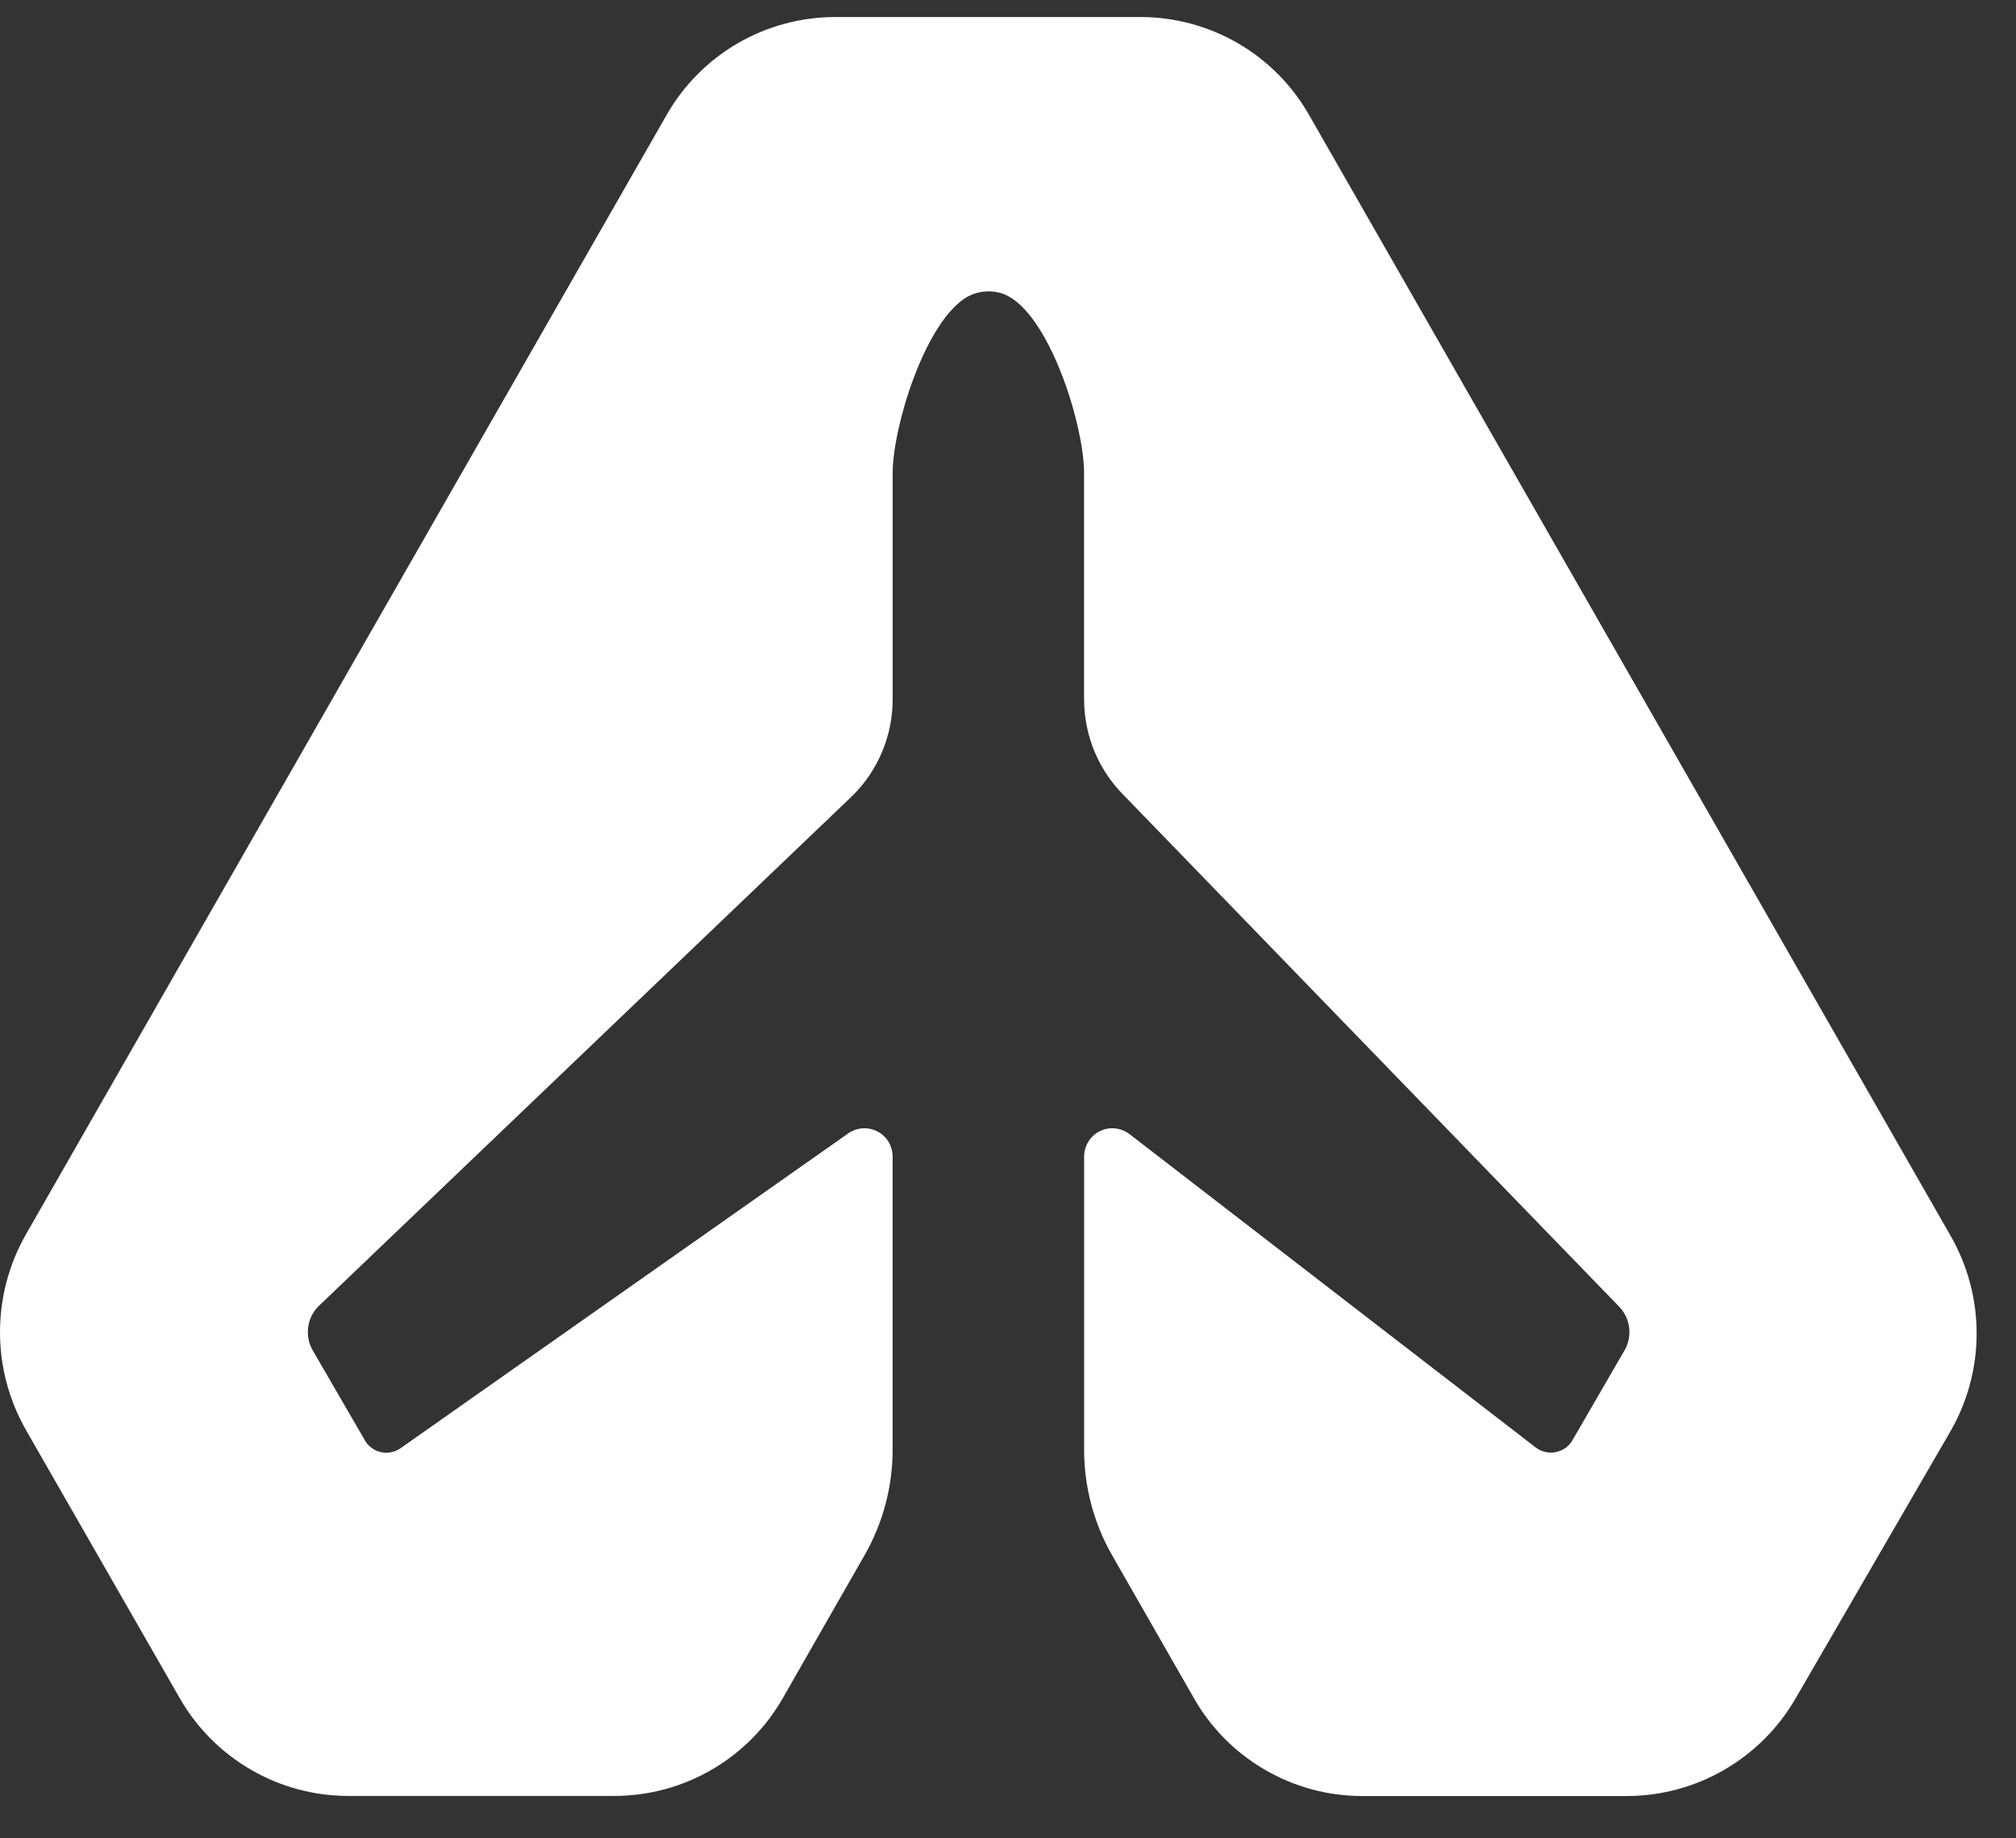 <svg width="34" height="31" viewBox="0 0 34 31" fill="white" xmlns="http://www.w3.org/2000/svg">
<rect x="0" y="0" width="34" height="31" fill="#333333" stroke="none"/>
<path d="M22.076 1.936C21.791 1.436 21.379 1.021 20.881 0.731C20.384 0.442 19.819 0.289 19.243 0.287H14.077C13.502 0.289 12.937 0.442 12.439 0.731C11.942 1.021 11.53 1.436 11.244 1.936L0.437 20.816C0.151 21.318 0 21.886 0 22.465C0 23.043 0.151 23.611 0.437 24.113L3.031 28.636C3.317 29.136 3.73 29.551 4.227 29.84C4.724 30.13 5.289 30.283 5.864 30.285H10.369C10.945 30.283 11.51 30.13 12.007 29.84C12.504 29.551 12.917 29.135 13.202 28.636L14.582 26.224C14.891 25.683 15.054 25.071 15.054 24.448V19.505C15.054 19.416 15.03 19.33 14.985 19.254C14.939 19.179 14.873 19.117 14.794 19.078C14.715 19.038 14.627 19.02 14.539 19.028C14.451 19.035 14.366 19.067 14.295 19.12L6.769 24.412C6.721 24.448 6.666 24.474 6.608 24.487C6.55 24.501 6.489 24.501 6.431 24.489C6.372 24.477 6.317 24.453 6.269 24.417C6.22 24.382 6.18 24.337 6.151 24.284L5.274 22.771C5.206 22.654 5.179 22.517 5.197 22.382C5.214 22.248 5.276 22.123 5.372 22.027L14.382 13.414C14.595 13.202 14.764 12.95 14.88 12.671C14.995 12.393 15.055 12.095 15.055 11.794V7.974C15.055 7.207 15.599 5.412 16.319 5.002C16.414 4.952 16.517 4.922 16.624 4.915C16.73 4.908 16.837 4.924 16.937 4.962C17.698 5.276 18.283 7.177 18.283 7.974V11.794C18.284 12.095 18.343 12.393 18.458 12.671C18.574 12.949 18.743 13.202 18.956 13.414L27.3 22.027C27.396 22.123 27.458 22.248 27.475 22.383C27.493 22.517 27.466 22.654 27.398 22.771L26.521 24.284C26.491 24.336 26.451 24.381 26.403 24.416C26.355 24.45 26.299 24.475 26.241 24.487C26.183 24.499 26.122 24.498 26.064 24.485C26.006 24.473 25.951 24.448 25.904 24.412L19.043 19.12C18.972 19.067 18.887 19.035 18.799 19.028C18.711 19.02 18.623 19.038 18.544 19.078C18.465 19.117 18.399 19.179 18.354 19.254C18.308 19.33 18.284 19.416 18.284 19.505V24.45C18.284 25.073 18.447 25.686 18.756 26.227L20.137 28.639C20.422 29.139 20.834 29.554 21.332 29.843C21.829 30.133 22.394 30.286 22.97 30.287H27.441C28.017 30.285 28.582 30.133 29.08 29.844C29.578 29.556 29.992 29.142 30.281 28.644L32.893 24.139C33.182 23.639 33.335 23.072 33.336 22.495C33.338 21.917 33.188 21.35 32.902 20.848L22.076 1.936Z" />
</svg>
